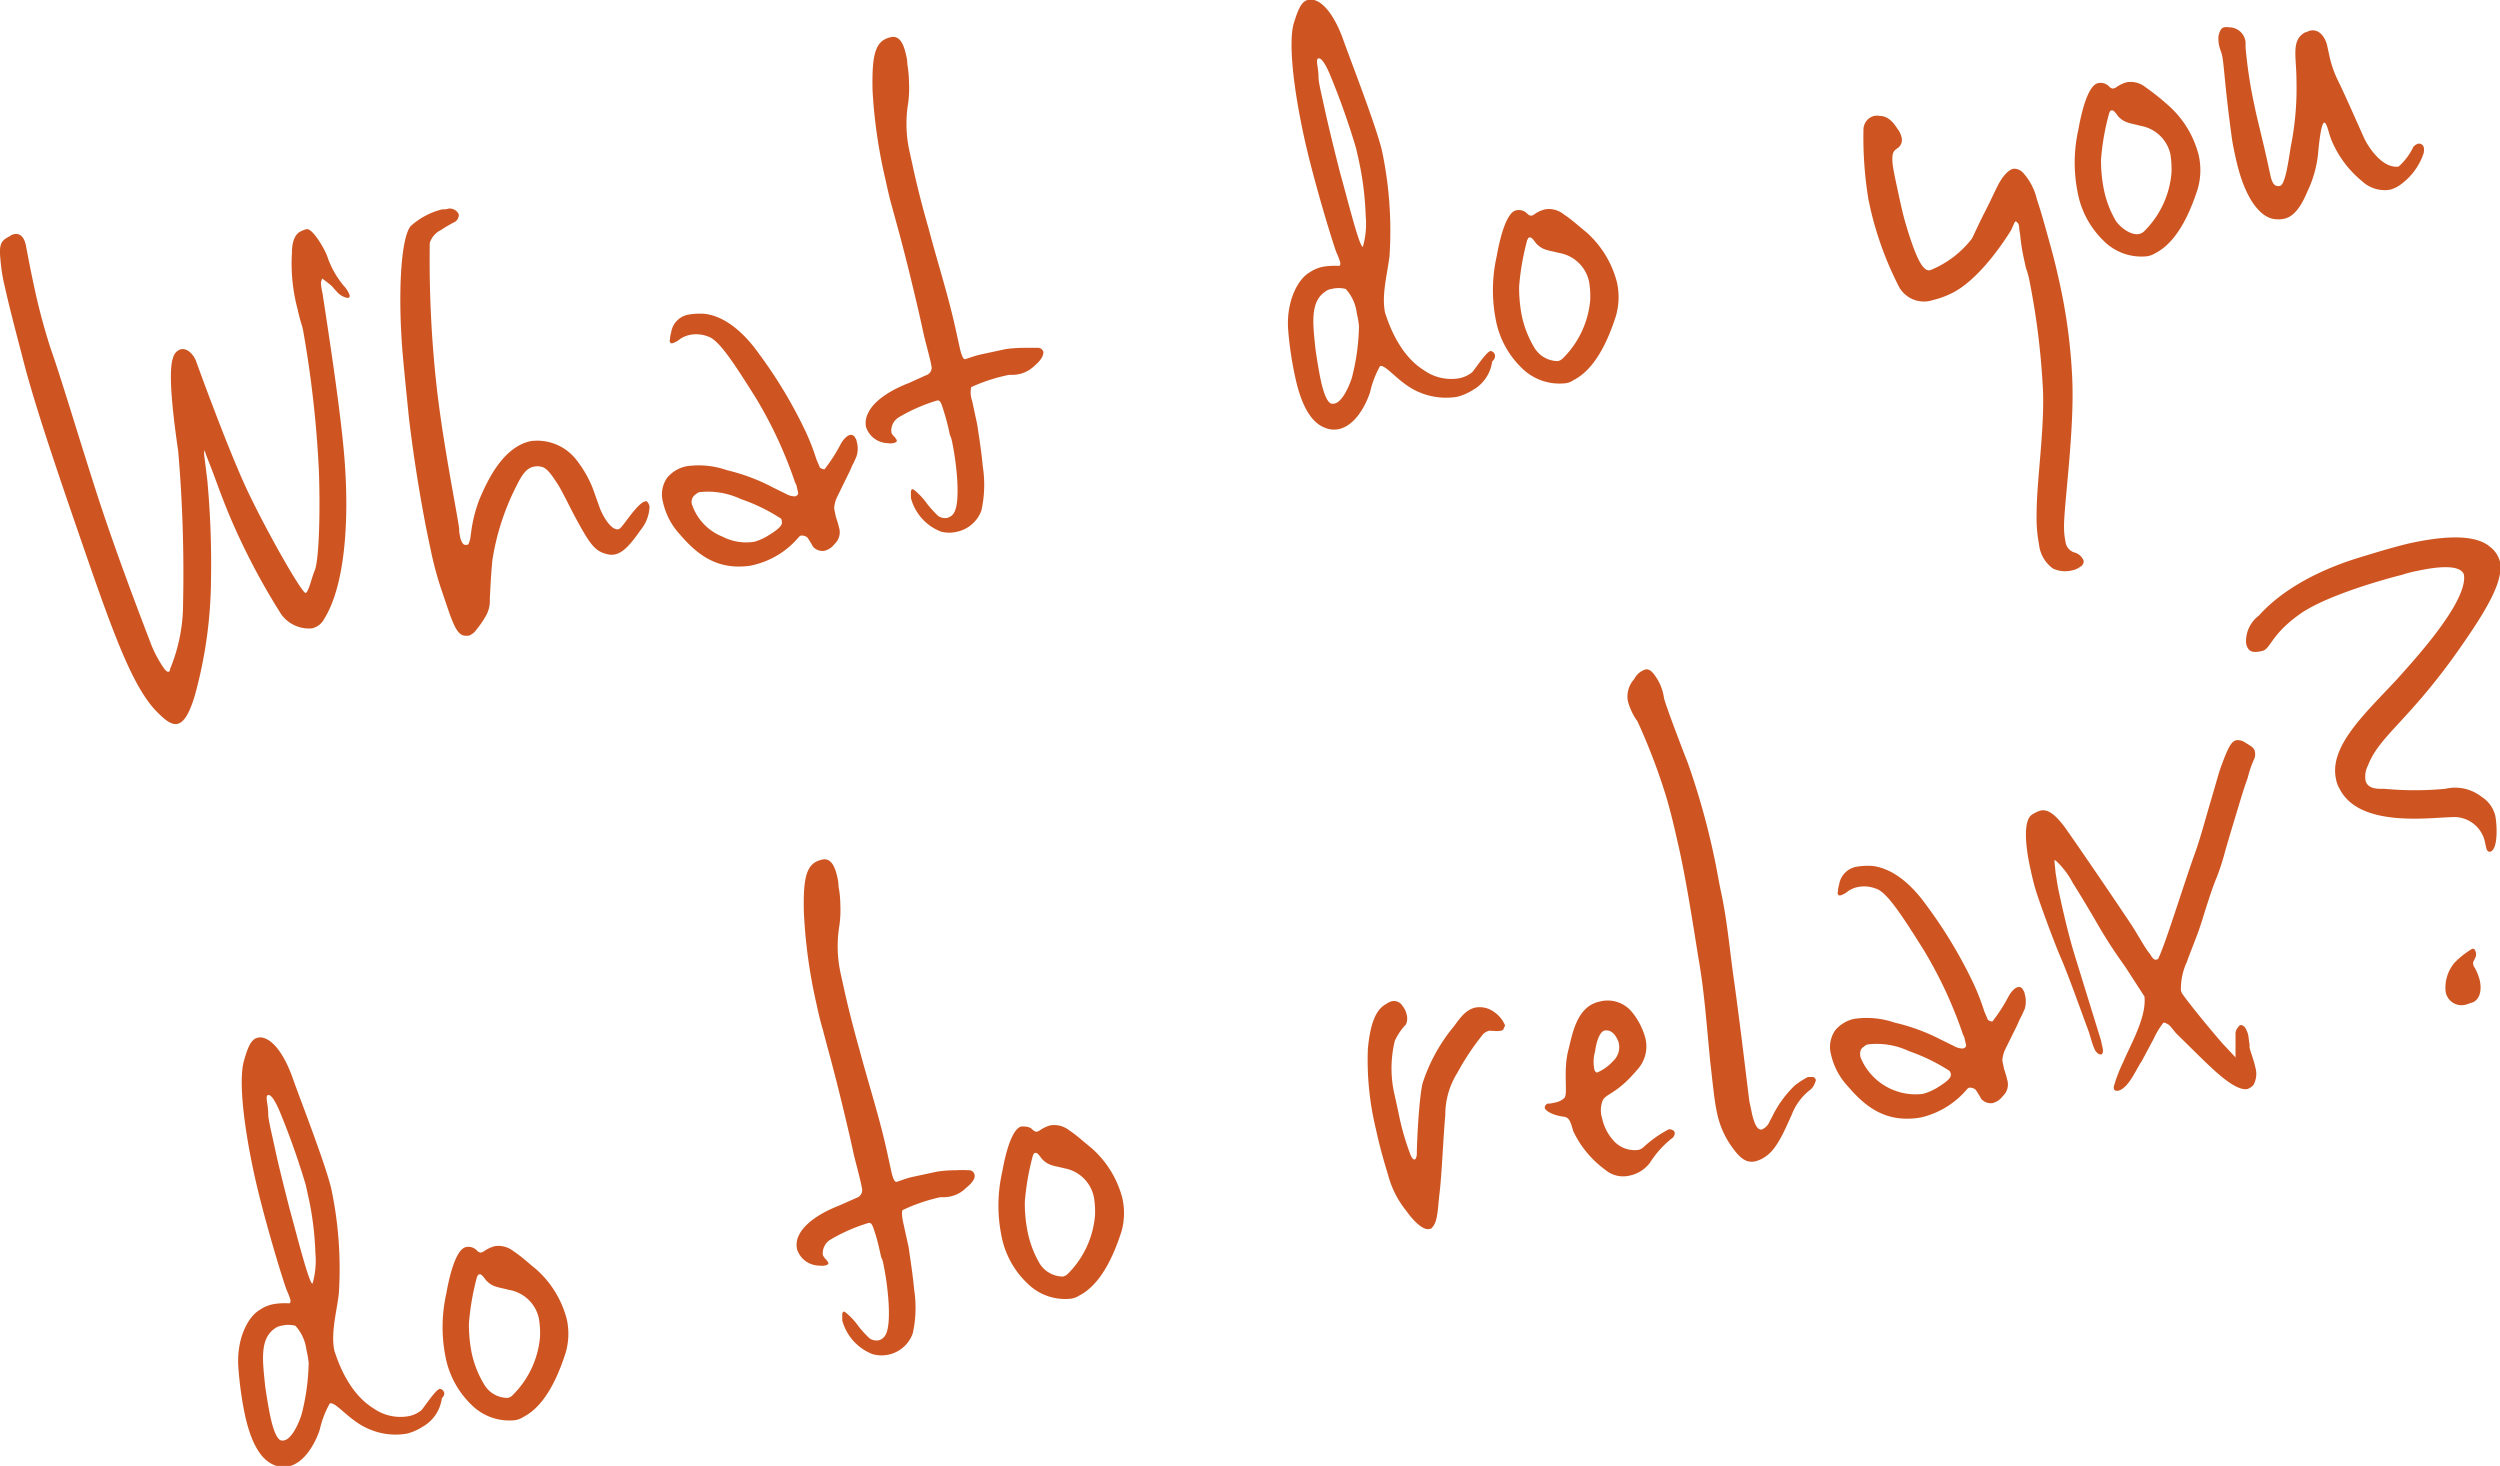 <svg xmlns="http://www.w3.org/2000/svg" viewBox="0 0 194.06 113.79"><g data-name="レイヤー 2"><path d="M27 23.13a1.45 1.45 0 0 1-.85-.48l-.38-.43c-.22-.21-.76-.6-.76-.6s-.07.17-.1.33a4.88 4.88 0 0 0 .13.84c.08.6 1.21 7.64 1.61 11.81.52 5.22.22 10.67-1.46 13.4a1.44 1.44 0 0 1-1 .78 2.67 2.67 0 0 1-2.35-1.08 52.5 52.5 0 0 1-4.11-7.88c-.6-1.45-1-2.64-1.34-3.5l-.39-1a3.51 3.51 0 0 0-.14-.38 2 2 0 0 0 0 .46l.23 1.85a70 70 0 0 1 .29 7.58A34.67 34.67 0 0 1 15.12 54c-.43 1.43-.86 2.09-1.35 2.19s-1-.33-1.71-1.06c-1.65-1.79-3-5.19-5.21-11.58s-4.2-12.17-5.13-15.92C1.08 25.21.65 23.51.38 22.28a12.74 12.74 0 0 1-.29-1.58c-.16-1.5-.2-1.95.63-2.34a.87.87 0 0 1 .36-.18c.54-.12.81.33.92.82.06.3.3 1.63.65 3.25a48.5 48.5 0 0 0 1.28 4.8c.9 2.57 1.84 5.8 3.45 10.84s3.69 10.38 4.37 12.18a9.44 9.44 0 0 0 1 1.84c.15.17.23.26.34.23s.09-.12.12-.23a13.26 13.26 0 0 0 1-5A111.11 111.11 0 0 0 13.83 35c-.34-2.33-.83-6.13-.39-7.25a.9.9 0 0 1 .6-.64c.44-.1.92.31 1.16.87.29.81 2.59 7.13 4.05 10.2s4.07 7.68 4.46 7.85c.1 0 .18-.19.29-.47s.26-.88.45-1.33c.32-.89.42-4.61.3-7.76a85.54 85.54 0 0 0-1.23-10.87l-.07-.29A13.65 13.65 0 0 1 23.1 24a13.75 13.75 0 0 1-.44-4.37c0-.51.08-1.45.77-1.71a1.42 1.42 0 0 1 .37-.13c.43-.09 1.33 1.4 1.59 2.07a7 7 0 0 0 1.3 2.33 2.18 2.18 0 0 1 .45.72c.02.09-.01.2-.14.22zM49.76 41.1c-.57.79-1.22 1.75-2 1.93a1.31 1.31 0 0 1-.58 0c-1-.24-1.34-.68-2.59-3-.58-1.11-1-2-1.35-2.53s-.78-1.21-1.24-1.27a1.15 1.15 0 0 0-.58 0c-.54.11-.89.6-1.29 1.41a19.06 19.06 0 0 0-1.91 5.85c-.14 1.47-.16 2.4-.2 3a2.33 2.33 0 0 1-.33 1.36 6.77 6.77 0 0 1-.69 1 1.23 1.23 0 0 1-.63.5h-.23c-.75 0-1.06-1.2-1.83-3.44a26 26 0 0 1-.89-3.3c-.65-2.94-1.31-7-1.69-10.3-.49-4.87-.53-5.32-.61-7-.17-4.17.17-7.06.76-7.76a5.65 5.65 0 0 1 2.45-1.3c.16 0 .33 0 .5-.06a.78.78 0 0 1 .78.44.62.62 0 0 1-.28.58 12.09 12.09 0 0 0-1.11.65 1.67 1.67 0 0 0-.86 1 89.32 89.32 0 0 0 .57 11.47c.53 4.5 1.59 9.66 1.71 10.71a2.82 2.82 0 0 0 .07.6 1.39 1.39 0 0 0 .17.48c.07.08.1.23.43.16.1-.07.12-.23.19-.45l.11-.8a11.29 11.29 0 0 1 .59-2.23c.64-1.52 1.84-4.1 4-4.56a3.86 3.86 0 0 1 3.49 1.39A9 9 0 0 1 46 37.87l.58 1.62c.26.66.89 1.7 1.43 1.59a.48.48 0 0 0 .2-.15c.28-.27 1.3-1.87 1.84-2a.19.19 0 0 1 .18 0 .92.92 0 0 1 .19.37 3 3 0 0 1-.66 1.8zm16.72-5.66-.23.52c-.09.12-.15.34-.35.74l-.9 1.84a2.32 2.32 0 0 0-.25.93l.12.59c.06.24.18.52.25.86a1.24 1.24 0 0 1-.34 1.31 1.41 1.41 0 0 1-.8.53 1 1 0 0 1-.87-.32 6.72 6.72 0 0 0-.44-.72.72.72 0 0 0-.49-.15.41.41 0 0 0-.19.14 6.58 6.58 0 0 1-3.47 2.14 3.48 3.48 0 0 1-.72.11c-2.13.16-3.59-.8-5-2.45A5.4 5.4 0 0 1 51.47 39a2.27 2.27 0 0 1 .32-1.92 2.65 2.65 0 0 1 1.46-.88 6.52 6.52 0 0 1 3.15.29 15.13 15.13 0 0 1 3.6 1.35l1 .49a1.42 1.42 0 0 0 .73.2c.2-.09.25-.16.22-.3l-.09-.39a1 1 0 0 0-.14-.38 33.33 33.33 0 0 0-3-6.49c-2-3.21-3-4.63-3.79-4.86a2.49 2.49 0 0 0-1.4-.11 2.09 2.09 0 0 0-.73.31 2 2 0 0 1-.61.34.17.17 0 0 1-.19-.11.19.19 0 0 1 0-.16 2.8 2.8 0 0 1 .1-.59 1.65 1.65 0 0 1 1.35-1.37 5.2 5.2 0 0 1 1.25-.06c1.22.14 2.72 1 4.2 3.08a36.05 36.05 0 0 1 3.58 5.94 17.07 17.07 0 0 1 .89 2.27l.24.56c0 .15.34.23.39.22a12.6 12.6 0 0 0 1.28-2c.25-.41.49-.62.71-.67a.35.35 0 0 1 .39.22.56.56 0 0 1 .12.29 1.94 1.94 0 0 1-.02 1.17zm-5.85 4.82a14 14 0 0 0-3.12-1.52 6 6 0 0 0-3.2-.54.66.66 0 0 0-.3.17.69.69 0 0 0-.28.83 4.09 4.09 0 0 0 2.36 2.46 4 4 0 0 0 2.48.39 4.3 4.3 0 0 0 1-.44c.65-.4 1.2-.77 1.12-1.12a.5.5 0 0 0-.06-.23zm19.7-11.89a2.52 2.52 0 0 1-1.17.66 3.39 3.39 0 0 1-.56.07h-.28a13.45 13.45 0 0 0-2.93.95 1.91 1.91 0 0 0 .07 1.06l.4 1.86c.09.65.31 1.94.43 3.25a9.22 9.22 0 0 1-.11 3.41 2.59 2.59 0 0 1-1.87 1.64 2.56 2.56 0 0 1-1.26 0 3.85 3.85 0 0 1-2.34-2.61v-.46c0-.15.06-.22.12-.23s.19.11.33.23a5.62 5.62 0 0 1 .84.95 9.81 9.81 0 0 0 .82.9 1 1 0 0 0 .66.16.85.85 0 0 0 .51-.31c.63-.76.26-4-.09-5.63a2.12 2.12 0 0 0-.17-.52 16.79 16.79 0 0 0-.46-1.8c-.17-.53-.25-.92-.53-.86a13.22 13.22 0 0 0-3 1.32 1.22 1.22 0 0 0-.55 1.15.72.72 0 0 0 .25.35c.09.14.15.18.17.28s-.08.17-.29.21a1 1 0 0 1-.39 0 1.82 1.82 0 0 1-1.71-1.27 1.66 1.66 0 0 1 .17-1.07c.5-1.08 2-1.88 3.14-2.32l1.35-.61a.61.61 0 0 0 .4-.8c0-.2-.49-1.95-.59-2.44l-.28-1.27c-1.18-5.13-1.75-7-2.15-8.51-.21-.72-.37-1.46-.53-2.19a39.43 39.43 0 0 1-1-6.93c-.06-2.91.25-3.85 1.44-4.11.71-.15 1 .66 1.15 1.34a2.83 2.83 0 0 1 .11.75 9.24 9.24 0 0 1 .13 1.4 8.7 8.7 0 0 1-.1 1.87 9.85 9.85 0 0 0 .12 3.42l.28 1.27c.27 1.27.7 3 1.21 4.76.67 2.57 1.52 5.16 2.12 7.9L74.5 27c.11.49.26.92.42.88s.69-.25 1.23-.37l1.91-.41a10.43 10.43 0 0 1 1.46-.1h1a.44.44 0 0 1 .47.31c.01.24-.09.57-.66 1.06zm35.5-.32a3 3 0 0 1-1.51 2.23 4.28 4.28 0 0 1-1.2.52 5.29 5.29 0 0 1-2.92-.34c-1.56-.63-2.58-2.16-3.07-2.05a7.35 7.35 0 0 0-.77 2c-.2.66-1 2.59-2.44 2.9a1.82 1.82 0 0 1-1.11-.12c-1.25-.5-1.91-2.2-2.29-4a27.59 27.59 0 0 1-.52-3.49c-.19-2.16.67-4 1.68-4.57a2.78 2.78 0 0 1 1-.42 5.3 5.3 0 0 1 1.24-.07c.11 0 .14-.13.11-.28a5 5 0 0 0-.27-.71c-.24-.57-1.79-5.61-2.53-9-.87-4-1.19-7.28-.83-8.75.35-1.14.6-1.76 1.1-1.9a.72.72 0 0 1 .5 0c.85.22 1.68 1.43 2.27 3.09s2.53 6.63 3 8.59a30 30 0 0 1 .59 8.19c-.16 1.36-.64 3.06-.34 4.43.13.33.91 3.14 3 4.43a3.64 3.64 0 0 0 2.76.63 2.26 2.26 0 0 0 1-.47c.23-.25 1.09-1.57 1.41-1.64.16 0 .32.13.36.33a.54.54 0 0 1-.22.47zm-11.37-5.62a2.19 2.19 0 0 0-1.09 0 1 1 0 0 0-.52.22c-1.19.82-.93 2.56-.73 4.51.12.8.25 1.64.41 2.38.2.93.47 1.64.78 1.78a.56.56 0 0 0 .3 0c.49-.11 1-1 1.33-2a17.24 17.24 0 0 0 .55-4 7.27 7.27 0 0 0-.17-1 3.38 3.38 0 0 0-.86-1.89zm.81-10.9a58 58 0 0 0-2-5.66c-.25-.62-.65-1.4-.92-1.34s0 .67 0 1.48c0 .4.25 1.38.52 2.65.32 1.42.76 3.22 1.16 4.78.51 1.79 1.49 5.78 1.76 5.72a6.56 6.56 0 0 0 .22-2.41 23.59 23.59 0 0 0-.6-4.59zm20.17 12.98c-.88 2.76-2 4.34-3.3 5a1.36 1.36 0 0 1-.63.24 4.15 4.15 0 0 1-3.4-1.2 7 7 0 0 1-2-3.72 12 12 0 0 1 .07-4.94c.33-1.87.85-3.42 1.5-3.56a.9.9 0 0 1 .92.31c.13.08.2.11.25.1a.46.46 0 0 0 .26-.11 2.3 2.3 0 0 1 .83-.38 1.82 1.82 0 0 1 1.46.4c.59.38 1.17.92 1.72 1.36a7.76 7.76 0 0 1 2.39 3.89 5.27 5.27 0 0 1-.07 2.61zM121 19.63c-.85-.22-1.24-.19-1.76-.74-.17-.22-.34-.49-.5-.46s-.1.08-.19.2a19.59 19.59 0 0 0-.63 3.62 11.46 11.46 0 0 0 .21 2.27 8 8 0 0 0 1 2.51 2.14 2.14 0 0 0 1.81 1 .84.84 0 0 0 .4-.24 7.23 7.23 0 0 0 2.1-4.51 6.87 6.87 0 0 0-.09-1.42 2.87 2.87 0 0 0-2.35-2.23zm39.85 9.62c.21 4.11-.68 10.2-.63 11.73 0 .45.06.81.11 1.05a1 1 0 0 0 .64.84 1.08 1.08 0 0 1 .77.65.46.46 0 0 1-.24.46 1.64 1.64 0 0 1-.67.3 2.28 2.28 0 0 1-1.46-.14 2.65 2.65 0 0 1-1.09-1.86 11.17 11.17 0 0 1-.19-2.43c0-2.66.7-7 .46-10.15a57.71 57.71 0 0 0-1-7.83 6.16 6.16 0 0 0-.29-1.07l-.17-.78a14.63 14.63 0 0 1-.28-1.84c-.07-.29-.06-.5-.1-.7s-.24-.3-.24-.3-.1.07-.13.18l-.23.51c-.34.54-2.49 4-4.84 5a6.57 6.57 0 0 1-1.22.42 2.21 2.21 0 0 1-2.71-1.16 26.25 26.25 0 0 1-2.13-5.84l-.17-.78a29.67 29.67 0 0 1-.39-5.46 1.1 1.1 0 0 1 .82-1.05 1.12 1.12 0 0 1 .45 0c.57 0 1 .41 1.37 1a1.6 1.6 0 0 1 .3.6.78.78 0 0 1-.26.88c-.35.23-.49.36-.42 1.22.06.55.25 1.38.45 2.31s.36 1.67.59 2.44.57 1.83.89 2.52.64 1.1 1 1a7.74 7.74 0 0 0 3.23-2.45c.2-.4.58-1.25 1.06-2.18s.86-1.83 1.15-2.3.67-.87 1-.94a.94.94 0 0 1 .75.3 4.64 4.64 0 0 1 1.08 2.07c.34 1 .64 2.12.87 2.94s.52 1.84.85 3.36a43 43 0 0 1 1.02 7.48zm9.75-14.6c-.88 2.75-2 4.34-3.29 5a1.74 1.74 0 0 1-.63.24 4.13 4.13 0 0 1-3.4-1.21 7 7 0 0 1-2-3.72 11.76 11.76 0 0 1 .06-4.94c.33-1.86.85-3.41 1.5-3.56a.91.91 0 0 1 .93.31c.13.08.19.12.25.1a.56.56 0 0 0 .26-.1 2.53 2.53 0 0 1 .82-.39 1.86 1.86 0 0 1 1.46.4 18.78 18.78 0 0 1 1.72 1.37 7.67 7.67 0 0 1 2.39 3.89 5.27 5.27 0 0 1-.07 2.61zm-4.43-4.88c-.85-.23-1.24-.2-1.76-.75-.16-.22-.34-.49-.5-.45s-.1.07-.18.19a18.62 18.62 0 0 0-.64 3.63 11.28 11.28 0 0 0 .21 2.26 7.82 7.82 0 0 0 .95 2.51c.34.49 1.16 1.14 1.81 1a.8.8 0 0 0 .41-.24 7.2 7.2 0 0 0 2.09-4.51 7.77 7.77 0 0 0-.08-1.42 2.87 2.87 0 0 0-2.31-2.22zm21.96 2.13a4.9 4.9 0 0 1-1.71 2.37 2.42 2.42 0 0 1-.92.46 2.57 2.57 0 0 1-2.14-.66 8.17 8.17 0 0 1-2.36-3.14c-.24-.56-.38-1.45-.59-1.41s-.36 1.26-.45 2.15a8.8 8.8 0 0 1-.84 3.17c-.45 1.07-1 2-1.87 2.15a2.14 2.14 0 0 1-.8 0c-1.13-.22-2.26-1.77-2.9-4.7-.13-.59-.26-1.18-.34-1.83-.54-4-.56-5.42-.73-6.2-.05-.2-.15-.43-.21-.67a2.56 2.56 0 0 1-.06-.81c.12-.49.26-.62.43-.66a1.12 1.12 0 0 1 .39 0 1.28 1.28 0 0 1 1.28 1.15v.41A35.79 35.79 0 0 0 175 8.2l.1.48c.23 1 .59 2.44.83 3.52l.31 1.42c.15.68.36.89.74.81s.62-1.62.83-3a23.17 23.17 0 0 0 .45-5.23c0-1.79-.44-3.09.68-3.69.11 0 .26-.11.37-.13.87-.19 1.26.8 1.33 1.14l.15.69a8.47 8.47 0 0 0 .67 2c.4.78 1.41 3.08 2 4.39.34.79 1.46 2.5 2.73 2.33a4.86 4.86 0 0 0 1.15-1.54.92.92 0 0 1 .34-.23.38.38 0 0 1 .47.31 1.2 1.2 0 0 1-.02.43zM34.3 108.53a3 3 0 0 1-1.51 2.23 4.07 4.07 0 0 1-1.19.52 5.14 5.14 0 0 1-2.93-.34c-1.56-.63-2.58-2.15-3.07-2a7.41 7.41 0 0 0-.77 2c-.2.66-1 2.58-2.44 2.89a1.81 1.81 0 0 1-1.11-.11c-1.25-.5-1.91-2.2-2.29-4a27.71 27.71 0 0 1-.48-3.48c-.19-2.17.67-4 1.68-4.58a2.78 2.78 0 0 1 1-.42 5.3 5.3 0 0 1 1.24-.07c.11 0 .14-.13.11-.28a5.46 5.46 0 0 0-.27-.71c-.24-.56-1.79-5.61-2.53-9-.87-4-1.19-7.28-.83-8.74.32-1.15.58-1.77 1.07-1.88a.8.8 0 0 1 .46 0c.85.23 1.68 1.43 2.27 3.1s2.53 6.63 3 8.59a29.92 29.92 0 0 1 .59 8.18c-.16 1.37-.64 3.07-.34 4.44.13.33.91 3.13 3 4.43a3.64 3.64 0 0 0 2.76.63 2.26 2.26 0 0 0 1-.47c.23-.26 1.08-1.57 1.41-1.65.17 0 .32.14.36.34a.52.52 0 0 1-.19.38zm-11.37-5.62a2.19 2.19 0 0 0-1.09 0 1.19 1.19 0 0 0-.52.22c-1.19.82-.93 2.56-.73 4.52.12.79.25 1.64.41 2.37.2.93.47 1.64.78 1.78a.48.48 0 0 0 .3 0c.49-.11 1-1 1.33-2a17.32 17.32 0 0 0 .55-4 7.05 7.05 0 0 0-.17-1 3.43 3.43 0 0 0-.86-1.89zM23.74 92a59.05 59.05 0 0 0-2-5.66c-.25-.61-.65-1.4-.92-1.34s0 .67 0 1.48c0 .41.25 1.39.52 2.66s.76 3.22 1.16 4.77c.5 1.8 1.5 5.79 1.76 5.73a6.49 6.49 0 0 0 .22-2.4 23.59 23.59 0 0 0-.6-4.59zm20.17 13c-.88 2.76-2 4.34-3.3 5a1.62 1.62 0 0 1-.63.24 4.15 4.15 0 0 1-3.4-1.21 7 7 0 0 1-2-3.72 11.91 11.91 0 0 1 .07-4.93c.33-1.87.85-3.42 1.5-3.57a.89.89 0 0 1 .92.32c.13.07.2.11.25.1a.66.66 0 0 0 .26-.11 2.56 2.56 0 0 1 .83-.39 1.9 1.9 0 0 1 1.46.4c.59.38 1.17.93 1.72 1.37a7.78 7.78 0 0 1 2.41 3.92 5.27 5.27 0 0 1-.09 2.58zm-4.43-4.88c-.85-.23-1.24-.19-1.76-.75-.17-.22-.34-.49-.5-.45s-.1.07-.19.19a19.57 19.57 0 0 0-.63 3.63 11.28 11.28 0 0 0 .21 2.26 7.82 7.82 0 0 0 1 2.51 2.1 2.1 0 0 0 1.81 1 .71.71 0 0 0 .4-.24 7.21 7.21 0 0 0 2.1-4.51 6.92 6.92 0 0 0-.09-1.42 2.86 2.86 0 0 0-2.35-2.22zM75 92.2a2.43 2.43 0 0 1-1.17.66 2.3 2.3 0 0 1-.55.07H73a13.63 13.63 0 0 0-2.93 1c-.09.12-.07.48.06 1.06l.41 1.86c.08.65.3 1.94.42 3.25a9.22 9.22 0 0 1-.11 3.41 2.57 2.57 0 0 1-3.13 1.6 3.9 3.9 0 0 1-2.34-2.61v-.46c0-.15.07-.22.12-.23s.2.11.34.24a5.49 5.49 0 0 1 .83.94 8.67 8.67 0 0 0 .83.9 1 1 0 0 0 .66.16.83.83 0 0 0 .5-.31c.63-.76.26-4-.09-5.63a1.52 1.52 0 0 0-.17-.52c-.14-.64-.28-1.28-.45-1.8s-.26-.92-.53-.86a13.28 13.28 0 0 0-3 1.32 1.24 1.24 0 0 0-.55 1.15.87.87 0 0 0 .25.36c.09.13.15.17.18.27s-.08.17-.3.21a1 1 0 0 1-.39 0A1.82 1.82 0 0 1 61.88 97a1.61 1.61 0 0 1 .12-1.09c.51-1.09 2-1.89 3.14-2.33l1.35-.6a.63.63 0 0 0 .4-.81c0-.2-.48-2-.59-2.44l-.28-1.27c-1.18-5.13-1.75-6.95-2.14-8.51-.22-.72-.38-1.46-.54-2.19a40.35 40.35 0 0 1-.94-6.93c-.07-2.91.24-3.85 1.44-4.11.71-.15 1 .66 1.15 1.34a3.3 3.3 0 0 1 .1.75 7.88 7.88 0 0 1 .14 1.4 8.68 8.68 0 0 1-.11 1.87 9.85 9.85 0 0 0 .12 3.42l.28 1.27c.28 1.27.71 3 1.21 4.76.68 2.57 1.53 5.16 2.13 7.9l.31 1.42c.1.49.25.92.42.89s.68-.26 1.23-.38l1.9-.41a9.14 9.14 0 0 1 1.46-.11 8.06 8.06 0 0 1 1 0 .43.43 0 0 1 .46.31c.07.23-.03.56-.64 1.05zm12.06 3.37c-.88 2.76-2 4.34-3.29 5a1.57 1.57 0 0 1-.64.24 4.15 4.15 0 0 1-3.4-1.21 6.84 6.84 0 0 1-2-3.71 11.76 11.76 0 0 1 .06-4.89c.33-1.87.85-3.42 1.5-3.56.34 0 .67 0 .92.31.13.07.2.11.25.1a.66.66 0 0 0 .26-.11 2.56 2.56 0 0 1 .83-.39 1.9 1.9 0 0 1 1.46.4c.59.39 1.17.93 1.72 1.37A7.76 7.76 0 0 1 87.12 93a5.27 5.27 0 0 1-.06 2.57zm-4.43-4.88c-.85-.22-1.24-.19-1.76-.74-.17-.22-.34-.49-.5-.46s-.1.07-.19.2a19.43 19.43 0 0 0-.63 3.62 11.46 11.46 0 0 0 .21 2.27 8 8 0 0 0 .95 2.51 2.14 2.14 0 0 0 1.81 1 .84.84 0 0 0 .4-.24A7.24 7.24 0 0 0 85 94.32a6.82 6.82 0 0 0-.09-1.41 2.86 2.86 0 0 0-2.28-2.22zm34.07-10.78a.35.35 0 0 1-.21.1c-.27.06-.57 0-.9 0a1 1 0 0 0-.46.26 19.65 19.65 0 0 0-2 3 6.13 6.13 0 0 0-.94 3.29c-.15 1.62-.28 4.68-.44 6s-.13 2.28-.6 2.74c0 .06-.1.08-.21.1-.48.11-1.21-.61-1.78-1.41a7.44 7.44 0 0 1-1.42-2.82c-.37-1.2-.69-2.36-.94-3.54a22.69 22.69 0 0 1-.62-6.22c.22-2.36.79-3.15 1.46-3.5a1.2 1.2 0 0 1 .36-.18.78.78 0 0 1 .88.37 1.57 1.57 0 0 1 .32.7 1.09 1.09 0 0 1-.07.73 4.46 4.46 0 0 0-.86 1.27 9 9 0 0 0 0 4.26l.29 1.33a19.74 19.74 0 0 0 .94 3.28c.12.28.25.35.31.34s.18-.19.17-.5c0-.57.13-3.87.43-5.37a13.36 13.36 0 0 1 2.26-4.24c.46-.52.93-1.49 1.86-1.69a1.89 1.89 0 0 1 1.51.39 2.28 2.28 0 0 1 .79 1c-.05.14-.1.2-.13.31zm13.03 8.49a7.67 7.67 0 0 0-1.65 1.85 2.63 2.63 0 0 1-1.56 1 2.16 2.16 0 0 1-1.92-.45 7.88 7.88 0 0 1-2.48-3c-.21-.72-.29-1.07-.76-1.12s-1.26-.29-1.45-.66a.34.34 0 0 1 .26-.36h.18l.38-.08a1.38 1.38 0 0 0 .71-.36c.28-.32-.11-2.08.29-3.66.31-1.19.62-3.42 2.42-3.81a2.44 2.44 0 0 1 2.58.87 5.46 5.46 0 0 1 1 2 2.68 2.68 0 0 1-.67 2.45c-1.68 2-2.51 1.78-2.7 2.49a2.06 2.06 0 0 0 0 1.24 3.75 3.75 0 0 0 .82 1.66 2.19 2.19 0 0 0 2 .8.93.93 0 0 0 .36-.18 9.11 9.11 0 0 1 2-1.42c.28 0 .42.11.46.26a.52.52 0 0 1-.27.48zm-4.2-7.75c-.12-.28-.46-.77-1-.65-.37.13-.61.85-.72 1.64a2.91 2.91 0 0 0-.07 1.25c0 .1.08.39.25.36a3.64 3.64 0 0 0 1.23-.89 1.47 1.47 0 0 0 .44-1.38 1 1 0 0 0-.13-.33zM140.9 84a1.19 1.19 0 0 1-.48.67 4.46 4.46 0 0 0-1.35 1.89c-.47 1-1.09 2.6-2 3.2a2.33 2.33 0 0 1-.83.39c-.76.16-1.27-.34-1.94-1.32a6.87 6.87 0 0 1-1-2.36c-.23-1-.34-2.33-.54-4-.32-3.27-.46-5.5-.93-8.16-.47-2.93-1-6.39-1.64-9.09-.31-1.42-.63-2.63-.86-3.4a47.6 47.6 0 0 0-2.22-5.82 4.87 4.87 0 0 1-.75-1.58 2 2 0 0 1 .49-1.7 1.48 1.48 0 0 1 .86-.75c.27-.06.48.1.71.41a3.88 3.88 0 0 1 .75 1.83c.22.78 1.17 3.29 1.84 5a57.41 57.41 0 0 1 2.07 7.4c.18.83.31 1.67.5 2.56.46 2.1.67 4.36.94 6.36.54 3.78 1.11 8.73 1.28 10l.15.69a5.38 5.38 0 0 0 .28 1c.08.14.22.52.55.45a1.17 1.17 0 0 0 .6-.65l.16-.29a8.43 8.43 0 0 1 1.8-2.49 6.89 6.89 0 0 1 1-.64h.22c.16 0 .28 0 .3.08a.22.22 0 0 1 .04.32zm16.27-5.69-.23.51a7.07 7.07 0 0 0-.35.74l-.91 1.84a2.32 2.32 0 0 0-.25.93l.12.59c.06.24.18.52.25.87a1.23 1.23 0 0 1-.34 1.3 1.43 1.43 0 0 1-.8.54 1 1 0 0 1-.87-.33 6.72 6.72 0 0 0-.44-.72.72.72 0 0 0-.49-.15.41.41 0 0 0-.19.14 6.64 6.64 0 0 1-3.47 2.15 4.3 4.3 0 0 1-.72.1c-2.13.16-3.59-.8-5-2.45a5.35 5.35 0 0 1-1.34-2.48 2.27 2.27 0 0 1 .32-1.92 2.65 2.65 0 0 1 1.46-.88 6.65 6.65 0 0 1 3.15.29 15.29 15.29 0 0 1 3.59 1.32l1 .49a1.4 1.4 0 0 0 .73.2c.2-.09.25-.15.22-.3l-.09-.39a1 1 0 0 0-.14-.38 33.33 33.33 0 0 0-3-6.49c-2-3.21-3-4.63-3.79-4.86a2.49 2.49 0 0 0-1.4-.11 2.09 2.09 0 0 0-.73.31 1.66 1.66 0 0 1-.61.34.17.17 0 0 1-.19-.11.19.19 0 0 1 0-.16 2.64 2.64 0 0 1 .1-.58 1.66 1.66 0 0 1 1.35-1.38 5.14 5.14 0 0 1 1.24-.06c1.23.14 2.73 1 4.21 3.08a36.05 36.05 0 0 1 3.58 5.94 17.62 17.62 0 0 1 .89 2.27l.24.56c0 .15.34.24.39.22a12.6 12.6 0 0 0 1.28-2c.25-.41.49-.62.71-.67a.35.35 0 0 1 .39.23.5.5 0 0 1 .12.28 2.07 2.07 0 0 1 .01 1.18zm-5.85 4.81a14.49 14.49 0 0 0-3.12-1.52 5.89 5.89 0 0 0-3.2-.53.52.52 0 0 0-.3.17c-.31.16-.35.48-.28.83a4.61 4.61 0 0 0 4.84 2.84 4.3 4.3 0 0 0 1.05-.44c.65-.4 1.2-.77 1.12-1.11a.49.49 0 0 0-.11-.24zM175 58.87a7.87 7.87 0 0 0-.52 1.5c-.29.78-.58 1.77-.88 2.76s-.63 2.08-.89 3a17.75 17.75 0 0 1-.65 2c-.27.62-.72 2-1.11 3.27s-.94 2.51-1.18 3.23a5 5 0 0 0-.48 2.21.68.68 0 0 0 .13.33c.33.49 1.83 2.37 3.11 3.84l1 1.07v-1.8a.74.74 0 0 1 .22-.56.25.25 0 0 1 .2-.15c.16 0 .32.14.42.37s.12.28.15.43.05.45.1.7v.24c.1.44.34 1 .45 1.55a1.77 1.77 0 0 1-.15 1.36 1.14 1.14 0 0 1-.45.31c-.92.2-2.52-1.35-3.68-2.48l-1.88-1.85-.32-.39a1.67 1.67 0 0 0-.29-.3c-.06 0-.21-.16-.37-.12a6.11 6.11 0 0 0-.75 1.24l-.93 1.74c-.4.55-1 2.11-1.84 2.3-.16 0-.28 0-.31-.13a.39.39 0 0 1 0-.26 11.49 11.49 0 0 1 .69-1.79c.6-1.42 1.85-3.54 1.67-5.14L164.94 75a38 38 0 0 1-2.34-3.65c-.64-1.09-1.19-2-1.7-2.81a6.35 6.35 0 0 0-1.21-1.63.9.9 0 0 0-.21-.16v.16l.09.9c.06.3.12.85.26 1.48.29 1.32.71 3.23 1.26 5l2 6.48.09.44a1 1 0 0 1 .05.46c0 .1-.08.17-.13.18a.38.38 0 0 1-.32-.14c-.27-.2-.47-1.13-.65-1.65-.69-1.85-1.58-4.38-2.15-5.69s-1.71-4.45-1.94-5.22c-.18-.57-.31-1.16-.44-1.75-.42-1.91-.51-3.63.07-4.12a2.55 2.55 0 0 1 .72-.36c.54-.12 1.08.22 1.88 1.28 1.07 1.51 3.66 5.31 5 7.32.68 1 1.17 2 1.64 2.56.18.32.32.45.49.41s.14-.13.26-.36c.6-1.42 1.77-5.21 2.65-7.71.47-1.24.9-2.92 1.33-4.35l.58-2c.17-.55.35-1 .46-1.29.3-.73.53-1.24.91-1.32a1 1 0 0 1 .6.12c.4.27.77.4.84.74a1 1 0 0 1-.03.55zm15.35-7.72c-3.6 4.94-5.69 6.07-6.53 8.25a1.88 1.88 0 0 0-.2 1.17c.15.69.95.67 1.46.66a25.51 25.51 0 0 0 4.74 0 3.32 3.32 0 0 1 2.81.62 2.41 2.41 0 0 1 1.06 1.46c.14.64.25 2.67-.41 2.81-.16 0-.25-.1-.3-.35l-.13-.58a2.45 2.45 0 0 0-2.55-1.76c-1.87.05-7.18.8-8.69-2.2a2.15 2.15 0 0 1-.28-.76c-.56-2.55 2.3-5.12 4.75-7.76 1.19-1.34 5.52-6 5.18-8.11-.29-.81-2.07-.62-3.6-.29a9.65 9.65 0 0 0-1.24.32c-1.57.39-6 1.66-7.94 3.07-2.26 1.62-2.2 2.69-2.91 2.84s-1.07.08-1.22-.6a2.49 2.49 0 0 1 1-2.16c1.42-1.6 4-3.39 8.12-4.6 1.17-.36 2.4-.73 3.54-1 2.78-.61 5.15-.71 6.28.27a2.07 2.07 0 0 1 .77 1.17c.26 1.48-.87 3.57-3.71 7.53zM192 74.92a.41.41 0 0 0 .09.18 4.35 4.35 0 0 1 .4 1c.14.64.08 1.42-.54 1.71-.21.05-.37.13-.53.17a1.25 1.25 0 0 1-1.58-1 3 3 0 0 1 .7-2.26 6.71 6.71 0 0 1 1.36-1.07c.11 0 .18 0 .19.07a.57.57 0 0 1 .11.28c.04.44-.33.57-.2.92z" style="fill:#ce5521" data-name="レイヤー 1"/></g></svg>
